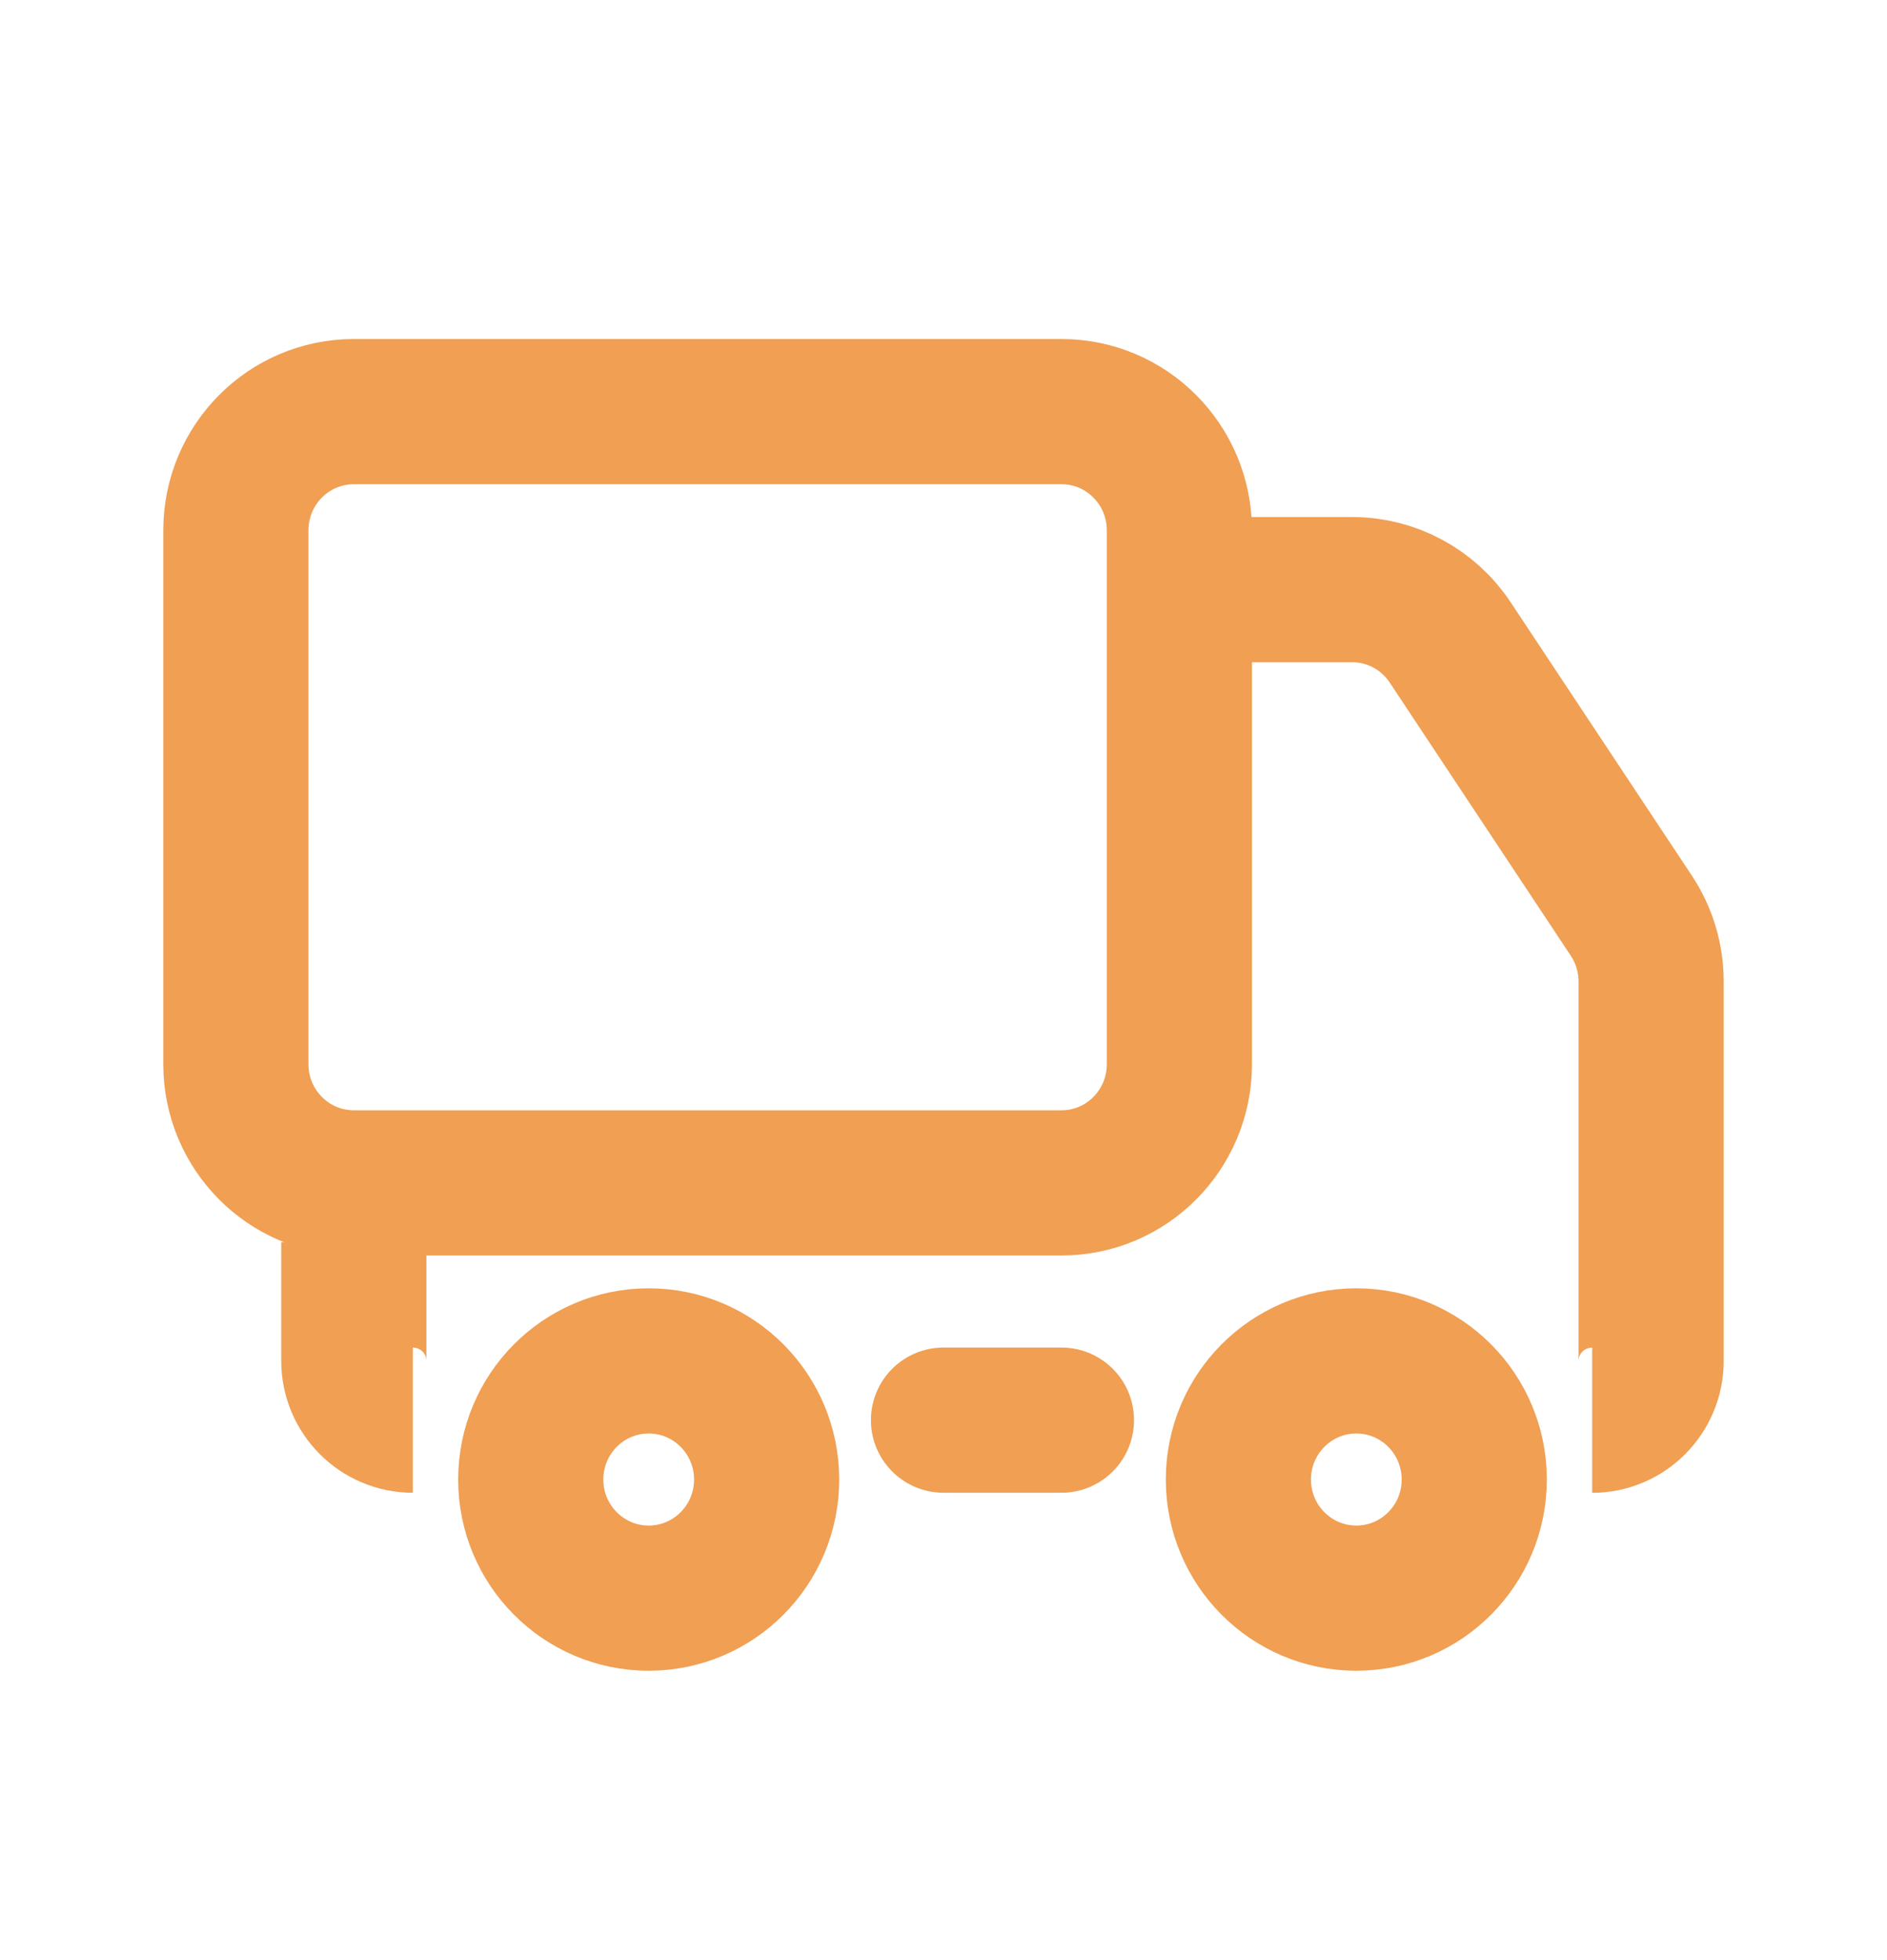 <?xml version="1.0" encoding="UTF-8"?> <svg xmlns="http://www.w3.org/2000/svg" width="26" height="27" viewBox="0 0 26 27" fill="none"> <ellipse cx="18.688" cy="20.38" rx="1.625" ry="1.634" stroke="#F09F53" stroke-width="2" stroke-linecap="round" stroke-linejoin="round"></ellipse> <path d="M13 19.562H14.625" stroke="#F09F53" stroke-width="2" stroke-linecap="round" stroke-linejoin="round"></path> <ellipse cx="8.938" cy="20.38" rx="1.625" ry="1.634" stroke="#F09F53" stroke-width="2" stroke-linecap="round" stroke-linejoin="round"></ellipse> <path d="M21.938 19.563C22.386 19.563 22.75 19.197 22.75 18.745V13.52C22.75 13.197 22.655 12.882 22.477 12.613L19.982 8.85C19.681 8.395 19.174 8.122 18.63 8.122H17.062V8.122" stroke="#F09F53" stroke-width="2" stroke-linejoin="round"></path> <path d="M5.688 19.562C5.239 19.562 4.875 19.196 4.875 18.745V17.11V17.11" stroke="#F09F53" stroke-width="2" stroke-linejoin="round"></path> <path fill-rule="evenodd" clip-rule="evenodd" d="M4.875 5.67H14.625C15.523 5.67 16.25 6.402 16.25 7.305V14.659C16.25 15.562 15.523 16.294 14.625 16.294H4.875C3.978 16.294 3.25 15.562 3.25 14.659V7.305C3.25 6.402 3.978 5.67 4.875 5.67Z" stroke="#F09F53" stroke-width="2" stroke-linecap="round" stroke-linejoin="round"></path> </svg> 